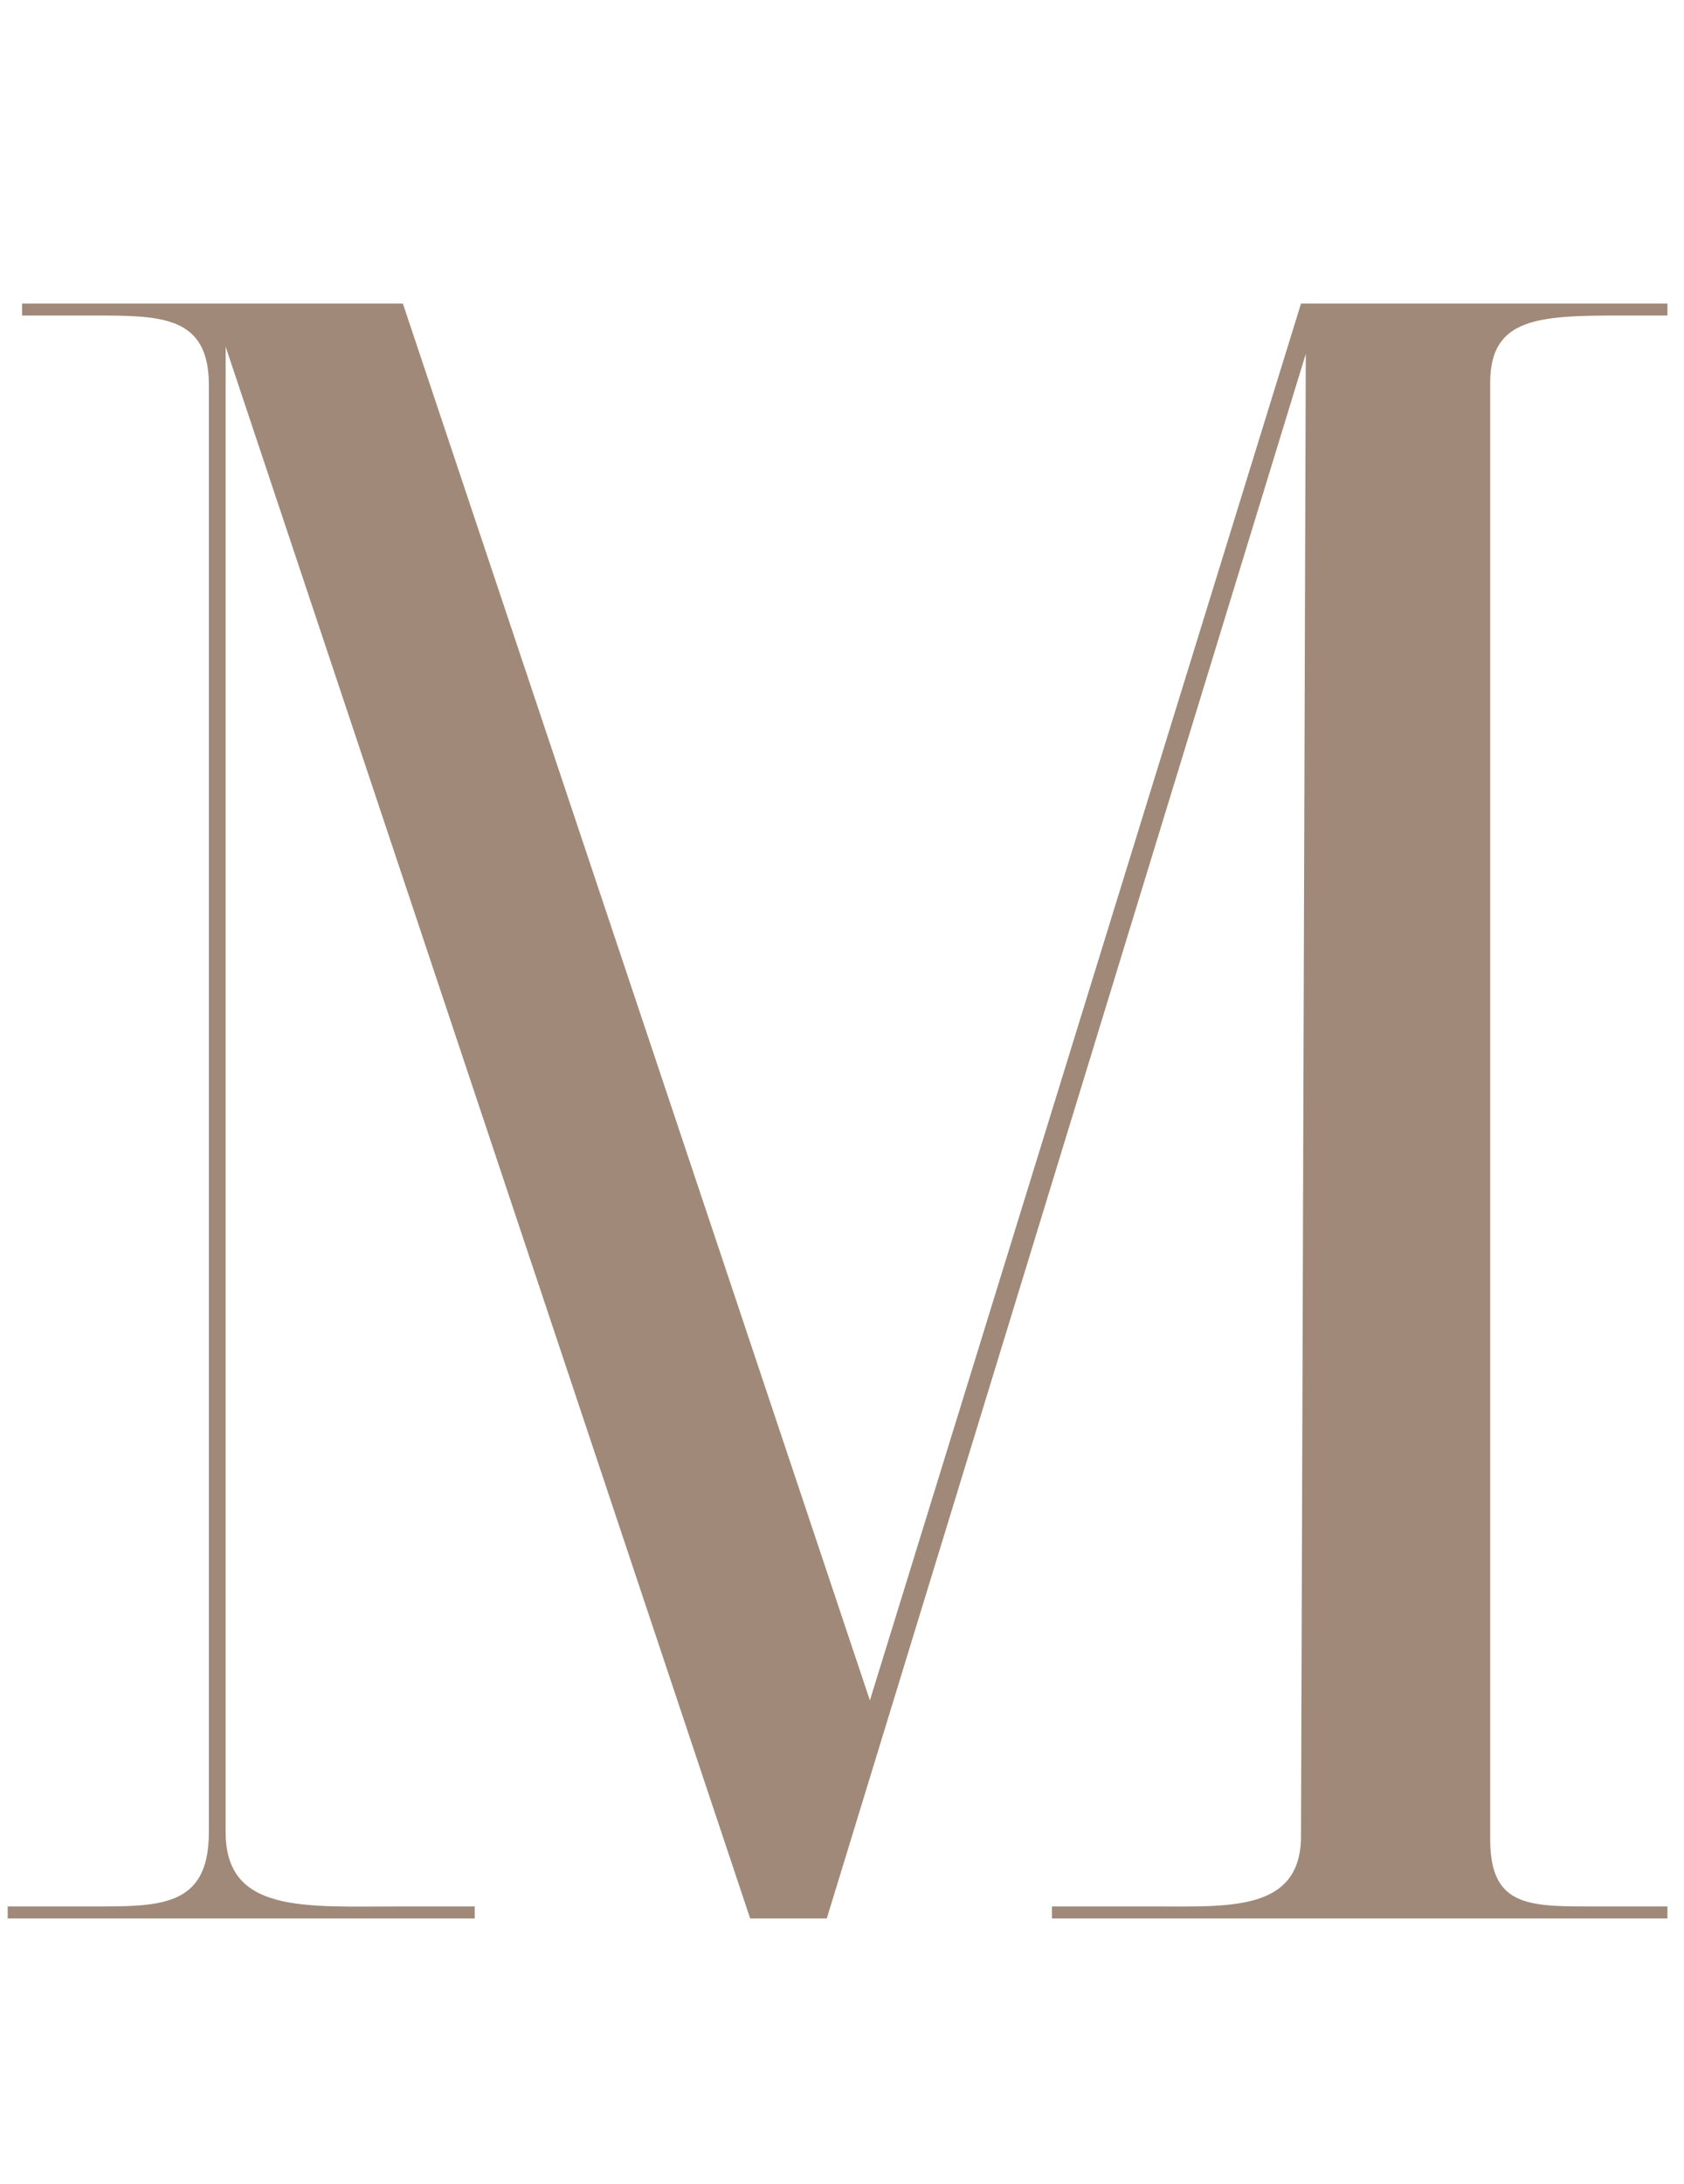 <?xml version="1.0" encoding="UTF-8"?> <svg xmlns="http://www.w3.org/2000/svg" width="81" height="105" viewBox="0 0 81 105" fill="none"><path d="M80.203 15.171H77.899C73.983 15.171 71.678 15.287 71.678 18.397V88.439C71.678 91.779 73.637 91.664 76.978 91.664H80.203V92.24H50.597V91.664H55.55C59.122 91.664 62.462 91.895 62.578 88.439L62.808 17.015L39.768 92.24H36.082L10.853 16.669V88.093C10.853 92.01 14.655 91.664 19.262 91.664H22.834V92.24H0.37V91.664H4.171C7.627 91.664 10.046 91.779 10.046 88.093V18.512C10.046 15.171 7.742 15.171 4.517 15.171H1.061V14.595H19.378L41.842 81.757L62.578 14.595H80.203V15.171Z" fill="#A08978"></path></svg> 
